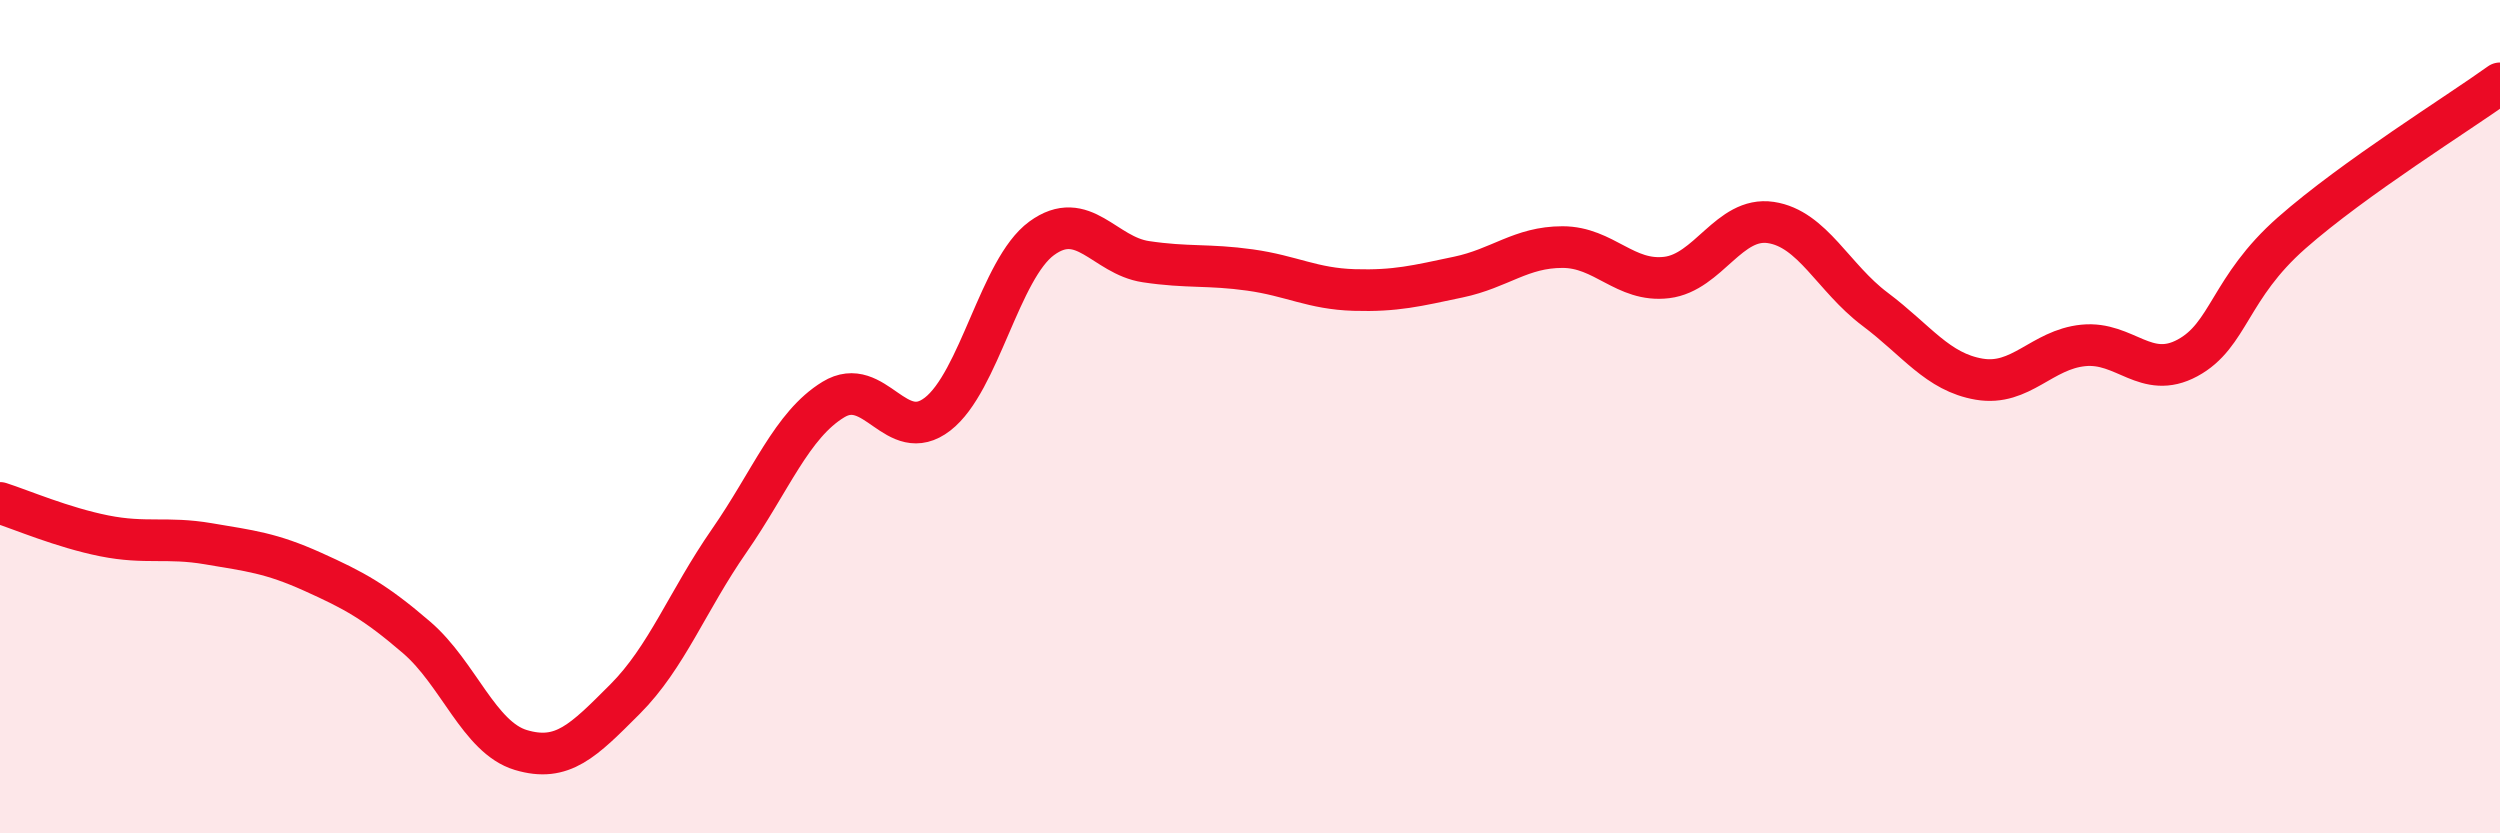 
    <svg width="60" height="20" viewBox="0 0 60 20" xmlns="http://www.w3.org/2000/svg">
      <path
        d="M 0,12.07 C 0.5,12.23 1.5,12.66 2.5,12.86 C 3.5,13.06 4,12.88 5,13.05 C 6,13.22 6.5,13.27 7.5,13.72 C 8.5,14.17 9,14.44 10,15.3 C 11,16.16 11.5,17.7 12.5,18 C 13.5,18.3 14,17.78 15,16.78 C 16,15.78 16.5,14.42 17.5,12.98 C 18.5,11.54 19,10.2 20,9.59 C 21,8.98 21.5,10.71 22.5,9.94 C 23.5,9.17 24,6.45 25,5.72 C 26,4.99 26.5,6.13 27.5,6.28 C 28.5,6.43 29,6.34 30,6.48 C 31,6.62 31.5,6.93 32.5,6.96 C 33.5,6.99 34,6.86 35,6.65 C 36,6.44 36.5,5.93 37.5,5.93 C 38.5,5.93 39,6.78 40,6.66 C 41,6.54 41.5,5.19 42.5,5.34 C 43.5,5.49 44,6.67 45,7.42 C 46,8.17 46.5,8.93 47.5,9.1 C 48.5,9.27 49,8.39 50,8.29 C 51,8.19 51.5,9.13 52.5,8.59 C 53.5,8.05 53.5,6.91 55,5.59 C 56.5,4.27 59,2.72 60,2L60 20L0 20Z"
        fill="#EB0A25"
        opacity="0.1"
        stroke-linecap="round"
        stroke-linejoin="round"
      />
      <path
        d="M 0,12.07 C 0.5,12.23 1.5,12.66 2.5,12.86 C 3.5,13.06 4,12.88 5,13.05 C 6,13.22 6.5,13.27 7.5,13.72 C 8.5,14.17 9,14.44 10,15.3 C 11,16.16 11.5,17.7 12.5,18 C 13.5,18.3 14,17.78 15,16.78 C 16,15.78 16.5,14.42 17.5,12.98 C 18.5,11.54 19,10.2 20,9.59 C 21,8.98 21.5,10.71 22.5,9.94 C 23.5,9.17 24,6.45 25,5.72 C 26,4.99 26.5,6.13 27.5,6.28 C 28.5,6.43 29,6.34 30,6.48 C 31,6.62 31.5,6.93 32.5,6.96 C 33.5,6.99 34,6.86 35,6.65 C 36,6.44 36.5,5.93 37.5,5.93 C 38.5,5.93 39,6.78 40,6.66 C 41,6.54 41.5,5.19 42.5,5.34 C 43.5,5.49 44,6.67 45,7.42 C 46,8.17 46.5,8.93 47.5,9.1 C 48.5,9.27 49,8.39 50,8.29 C 51,8.19 51.5,9.13 52.5,8.59 C 53.5,8.05 53.5,6.91 55,5.59 C 56.5,4.27 59,2.72 60,2"
        stroke="#EB0A25"
        stroke-width="1"
        fill="none"
        stroke-linecap="round"
        stroke-linejoin="round"
      />
    </svg>
  